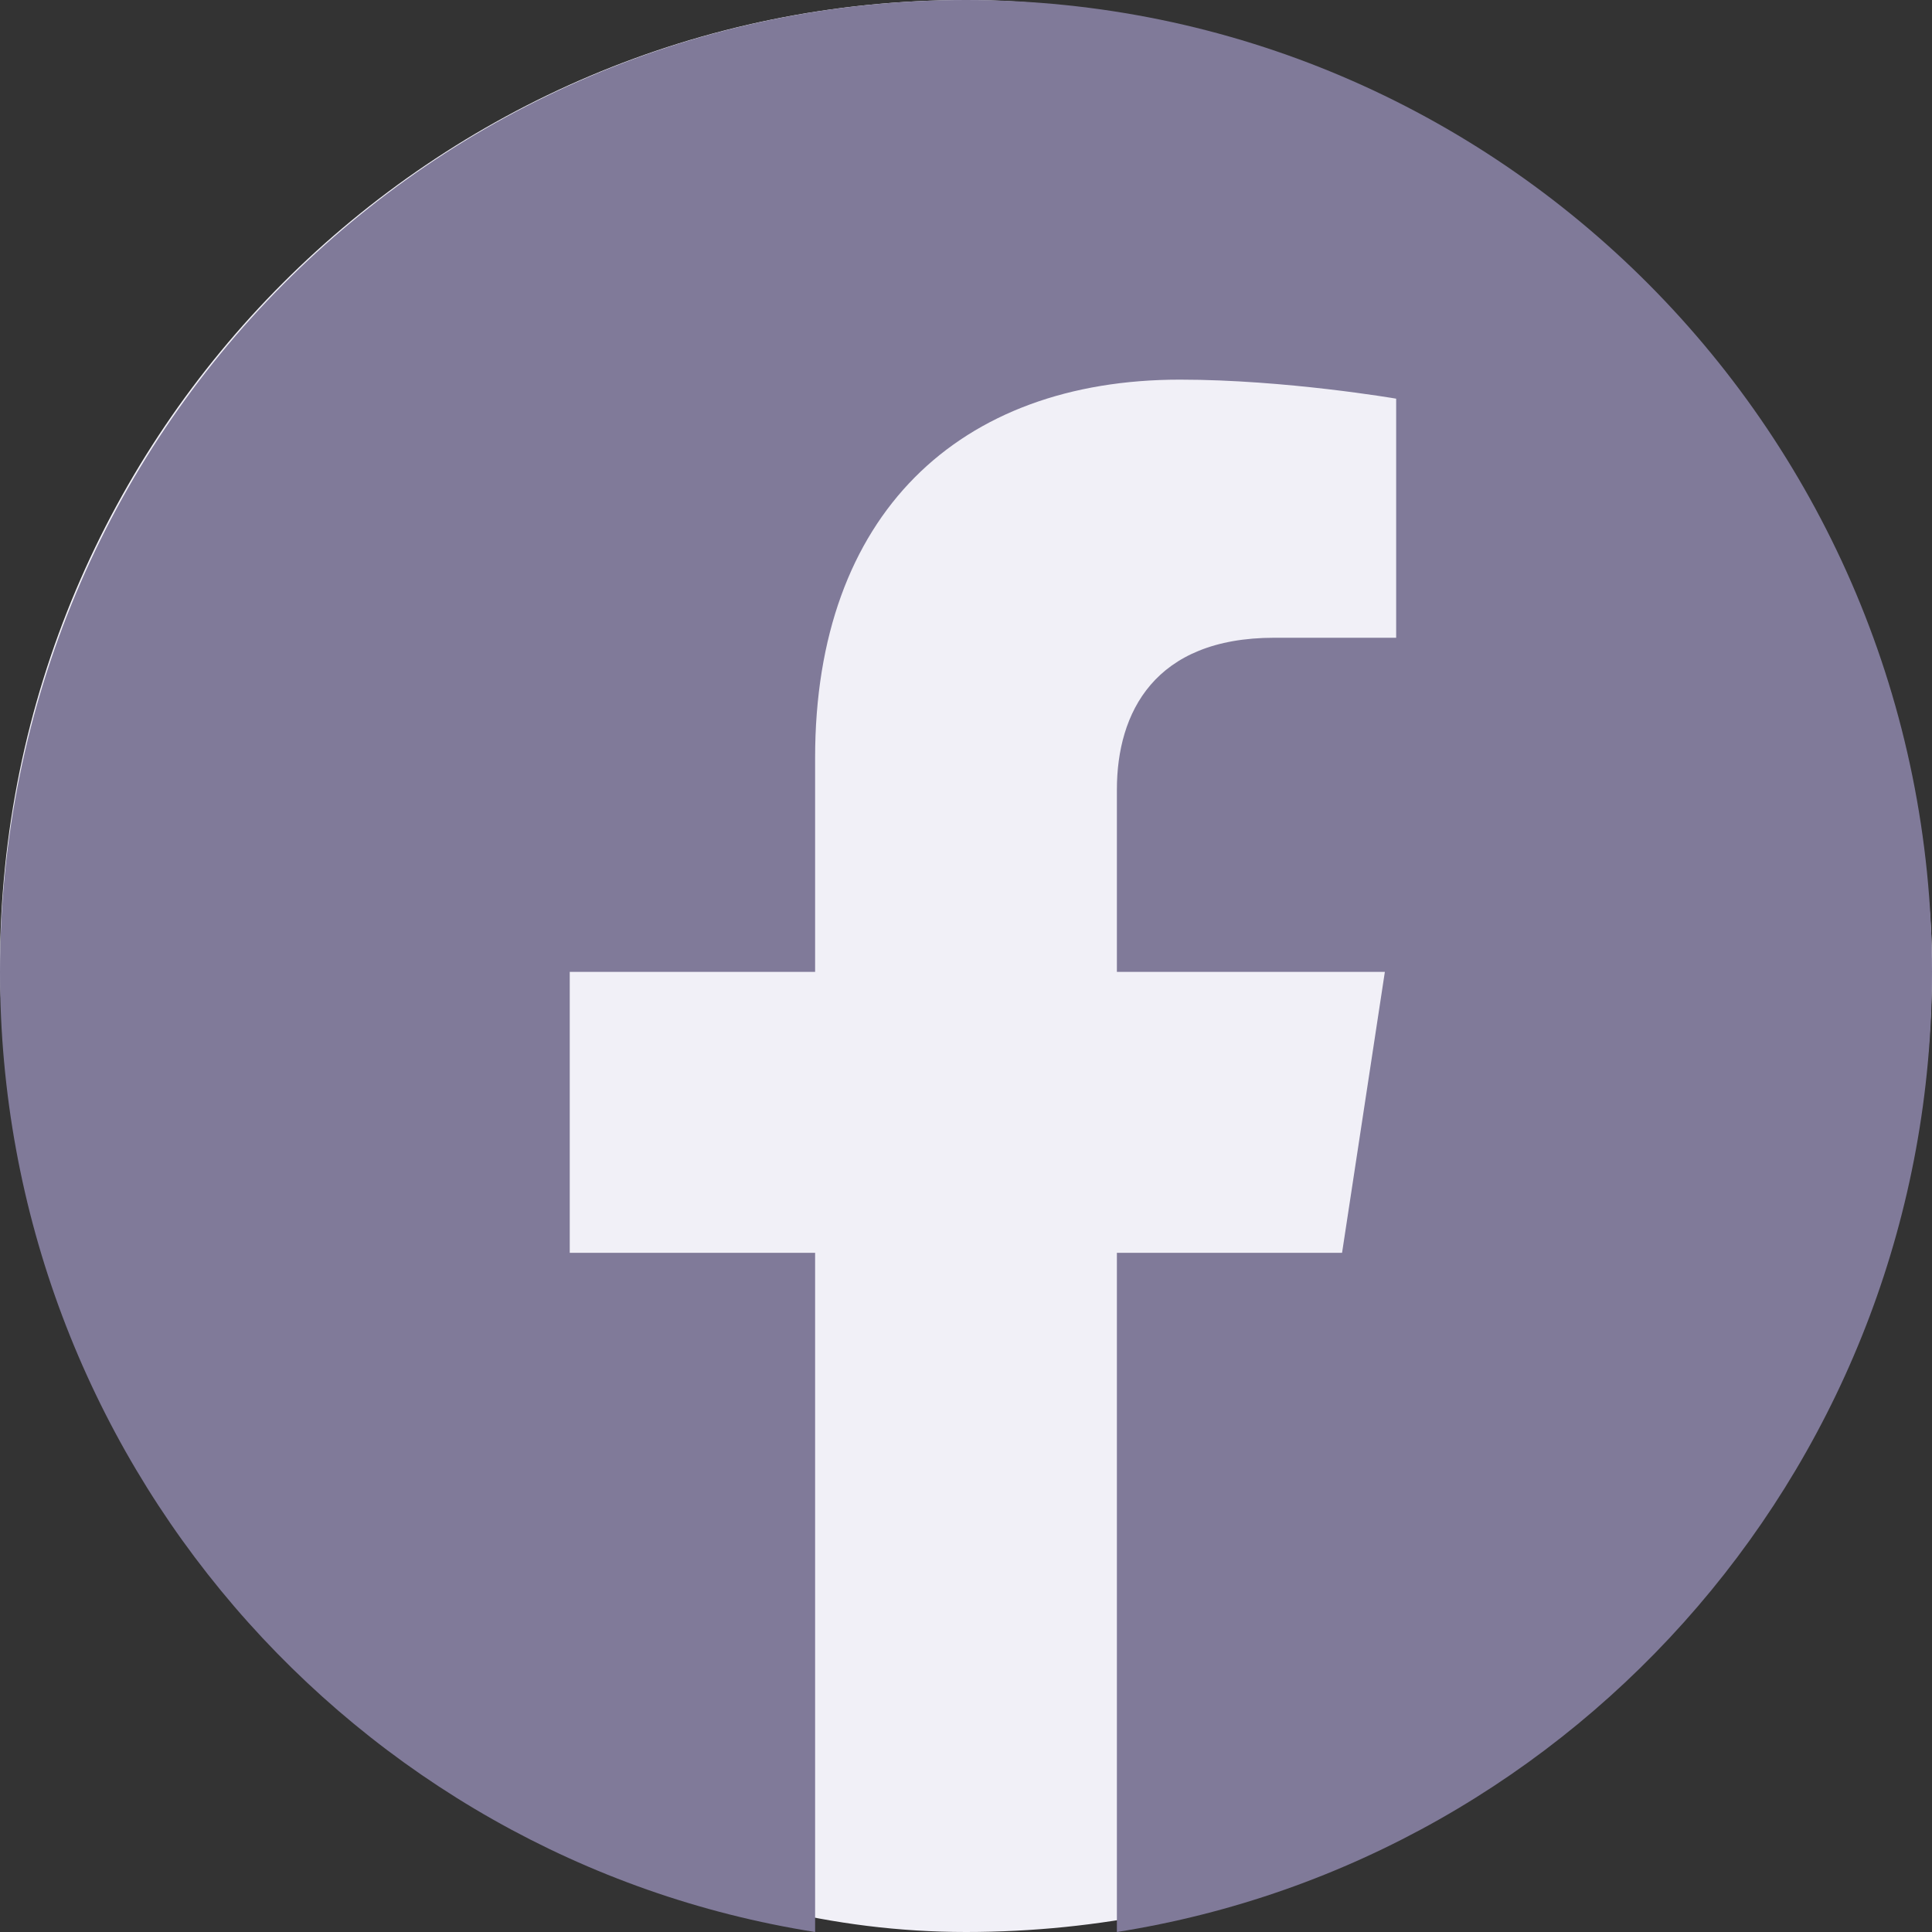 <?xml version="1.0" standalone="yes"?>
<svg width="20" height="20" viewBox="0 0 20 20" fill="none" xmlns="http://www.w3.org/2000/svg">
<rect x="0" y="0" width="20" height="20" fill="#333333" stroke="none"/>
<rect width="20" height="20" rx="10" fill="#F1F0F7"/>
<path d="M20 10.061C20 4.504 15.523 0 10 0C4.477 0 0 4.504 0 10.061C0 15.084 3.656 19.245 8.438 20V12.969H5.898V10.061H8.438V7.844C8.438 5.323 9.93 3.93 12.215 3.93C13.309 3.93 14.453 4.127 14.453 4.127V6.602H13.191C11.949 6.602 11.562 7.379 11.562 8.174V10.061H14.336L13.893 12.969H11.562V20C16.344 19.245 20 15.084 20 10.061Z" fill="#807A99"/>
</svg>
